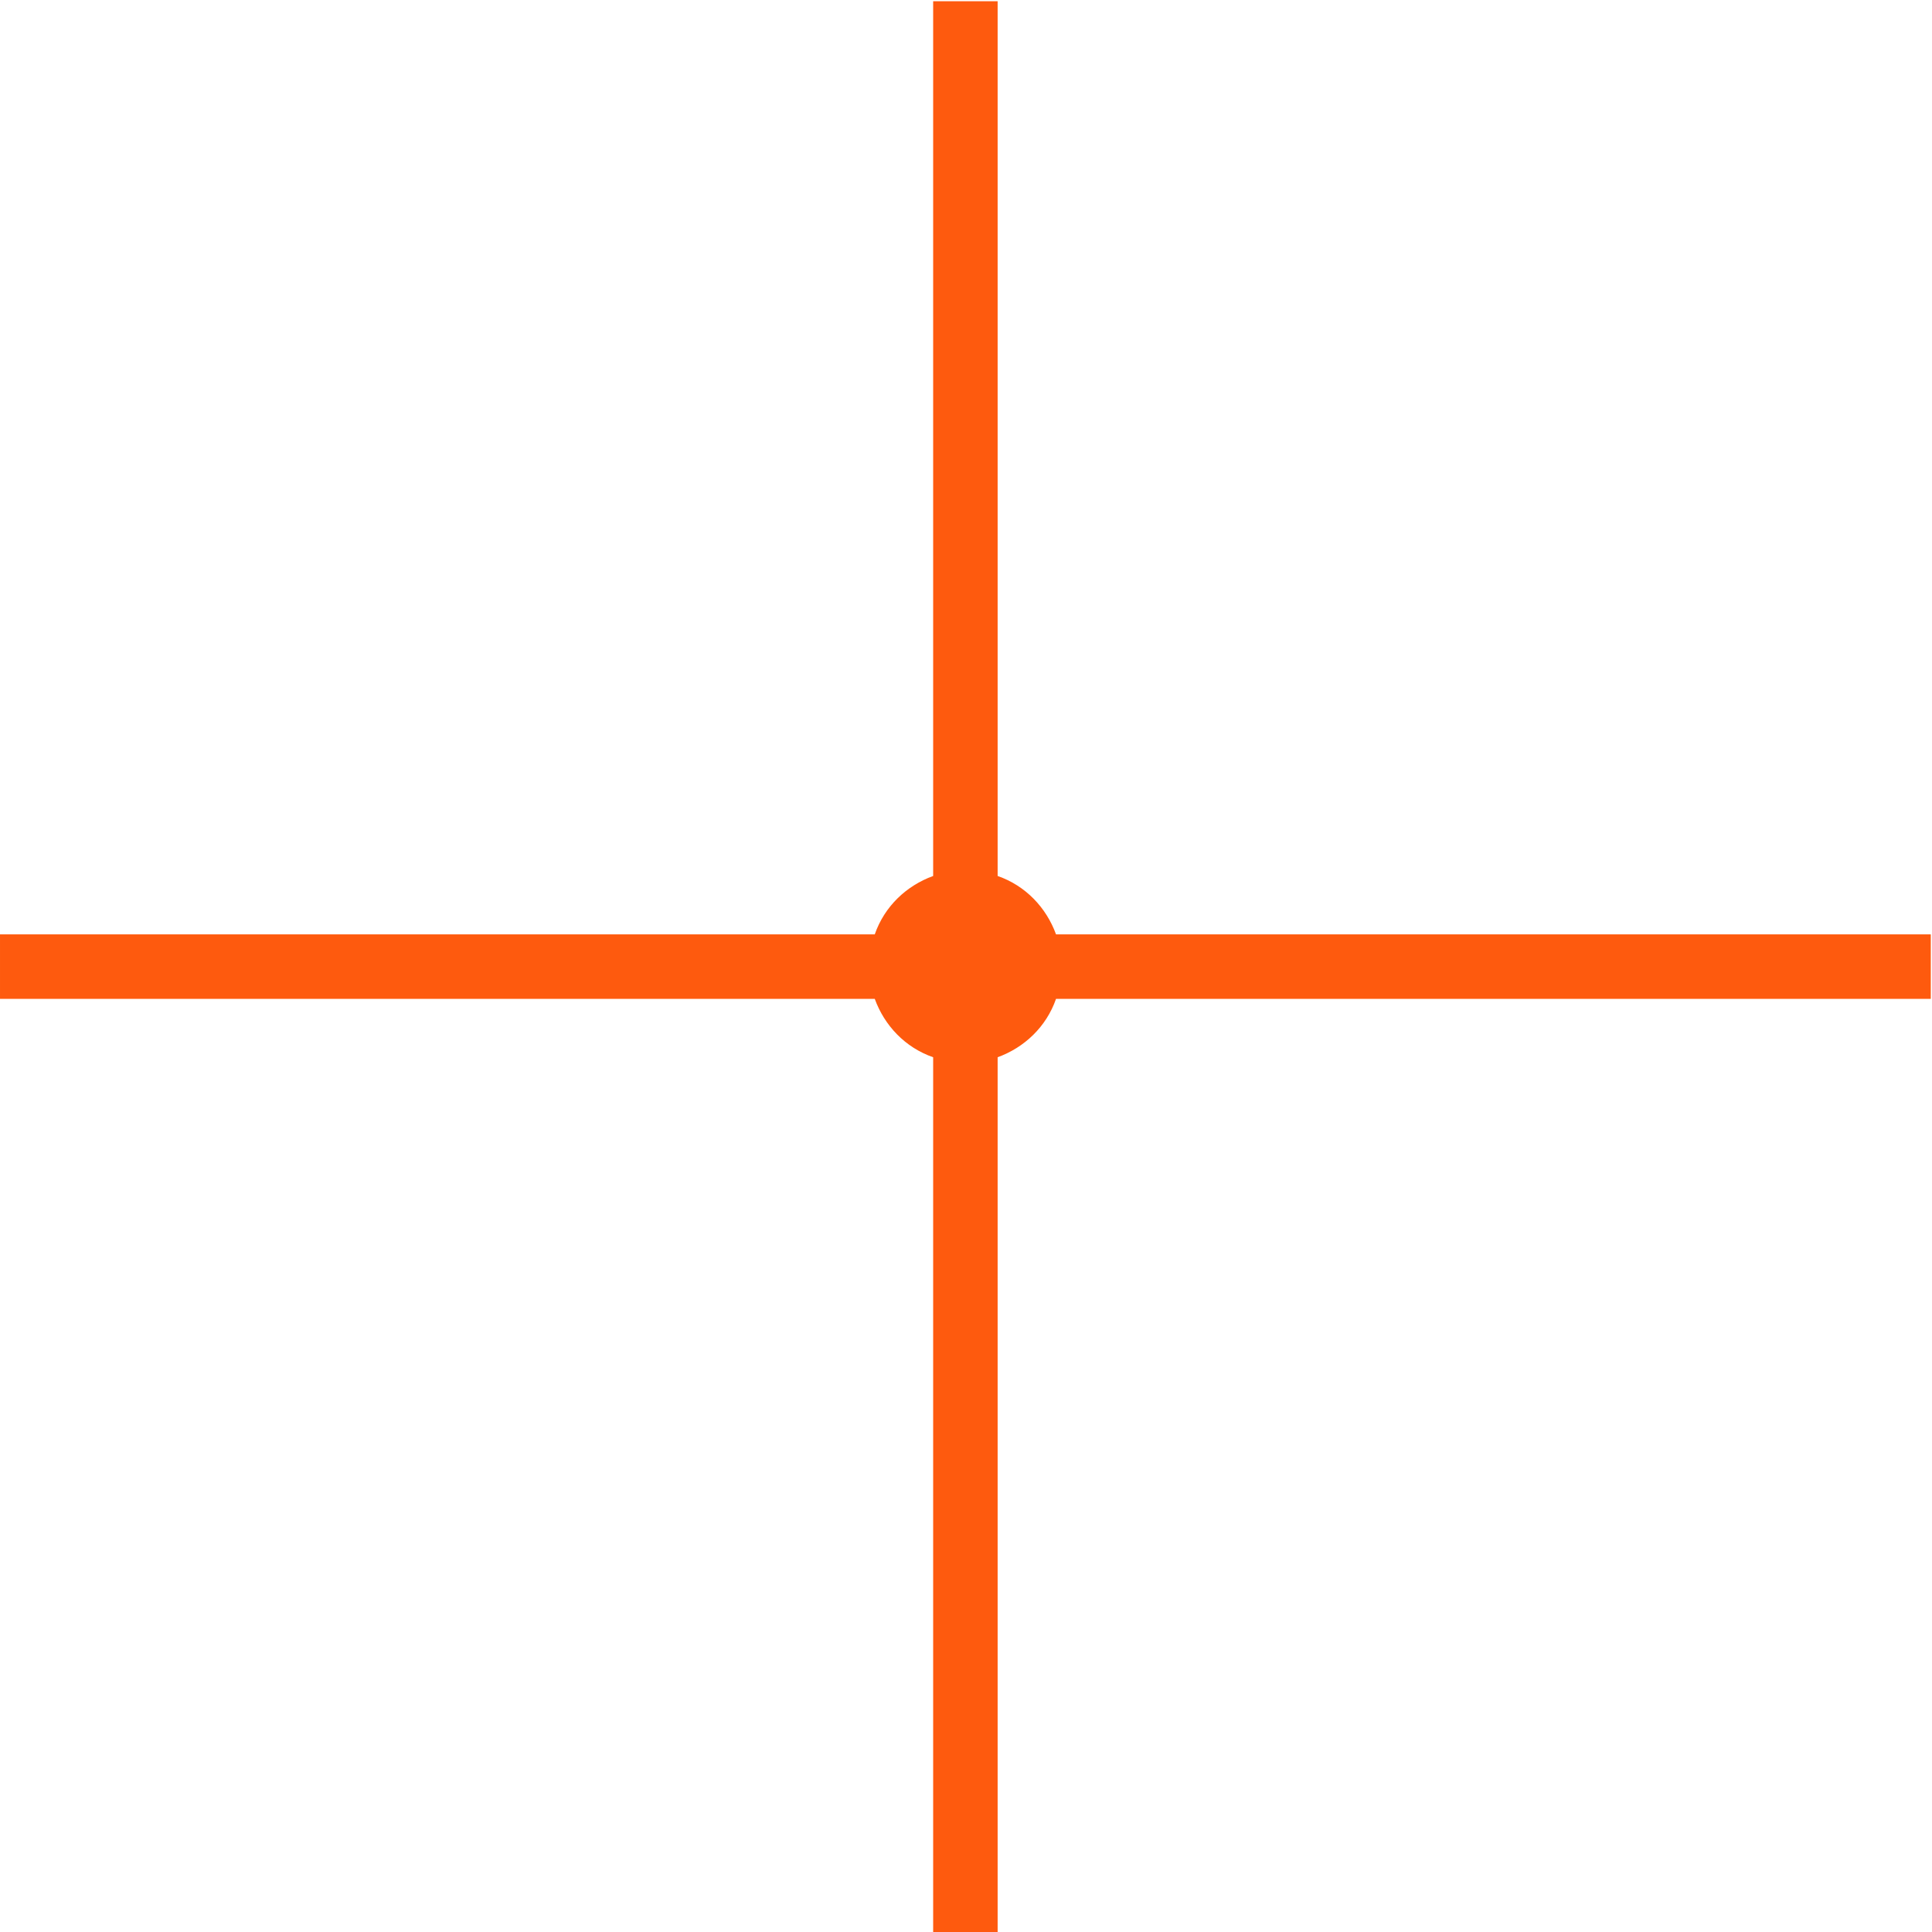 <?xml version="1.0" encoding="UTF-8"?> <!-- Creator: CorelDRAW X6 --> <svg xmlns="http://www.w3.org/2000/svg" xmlns:xlink="http://www.w3.org/1999/xlink" xml:space="preserve" width="1.587cm" height="1.587cm" style="shape-rendering:geometricPrecision; text-rendering:geometricPrecision; image-rendering:optimizeQuality; fill-rule:evenodd; clip-rule:evenodd" viewBox="0 0 1588 1588"> <defs> <style type="text/css"> <![CDATA[ .fil0 {fill:#FE5A0E} ]]> </style> </defs> <g id="Слой_x0020_1">  <path class="fil0" d="M820 1588l-53 0 0 -719c-23,-8 -40,-26 -48,-48l-719 0 0 -53 719 0c8,-23 26,-40 48,-48l0 -719 53 0 0 719c23,8 40,26 48,48l719 0 0 53 -719 0c-8,23 -26,40 -48,48l0 719z"></path> </g> </svg> 